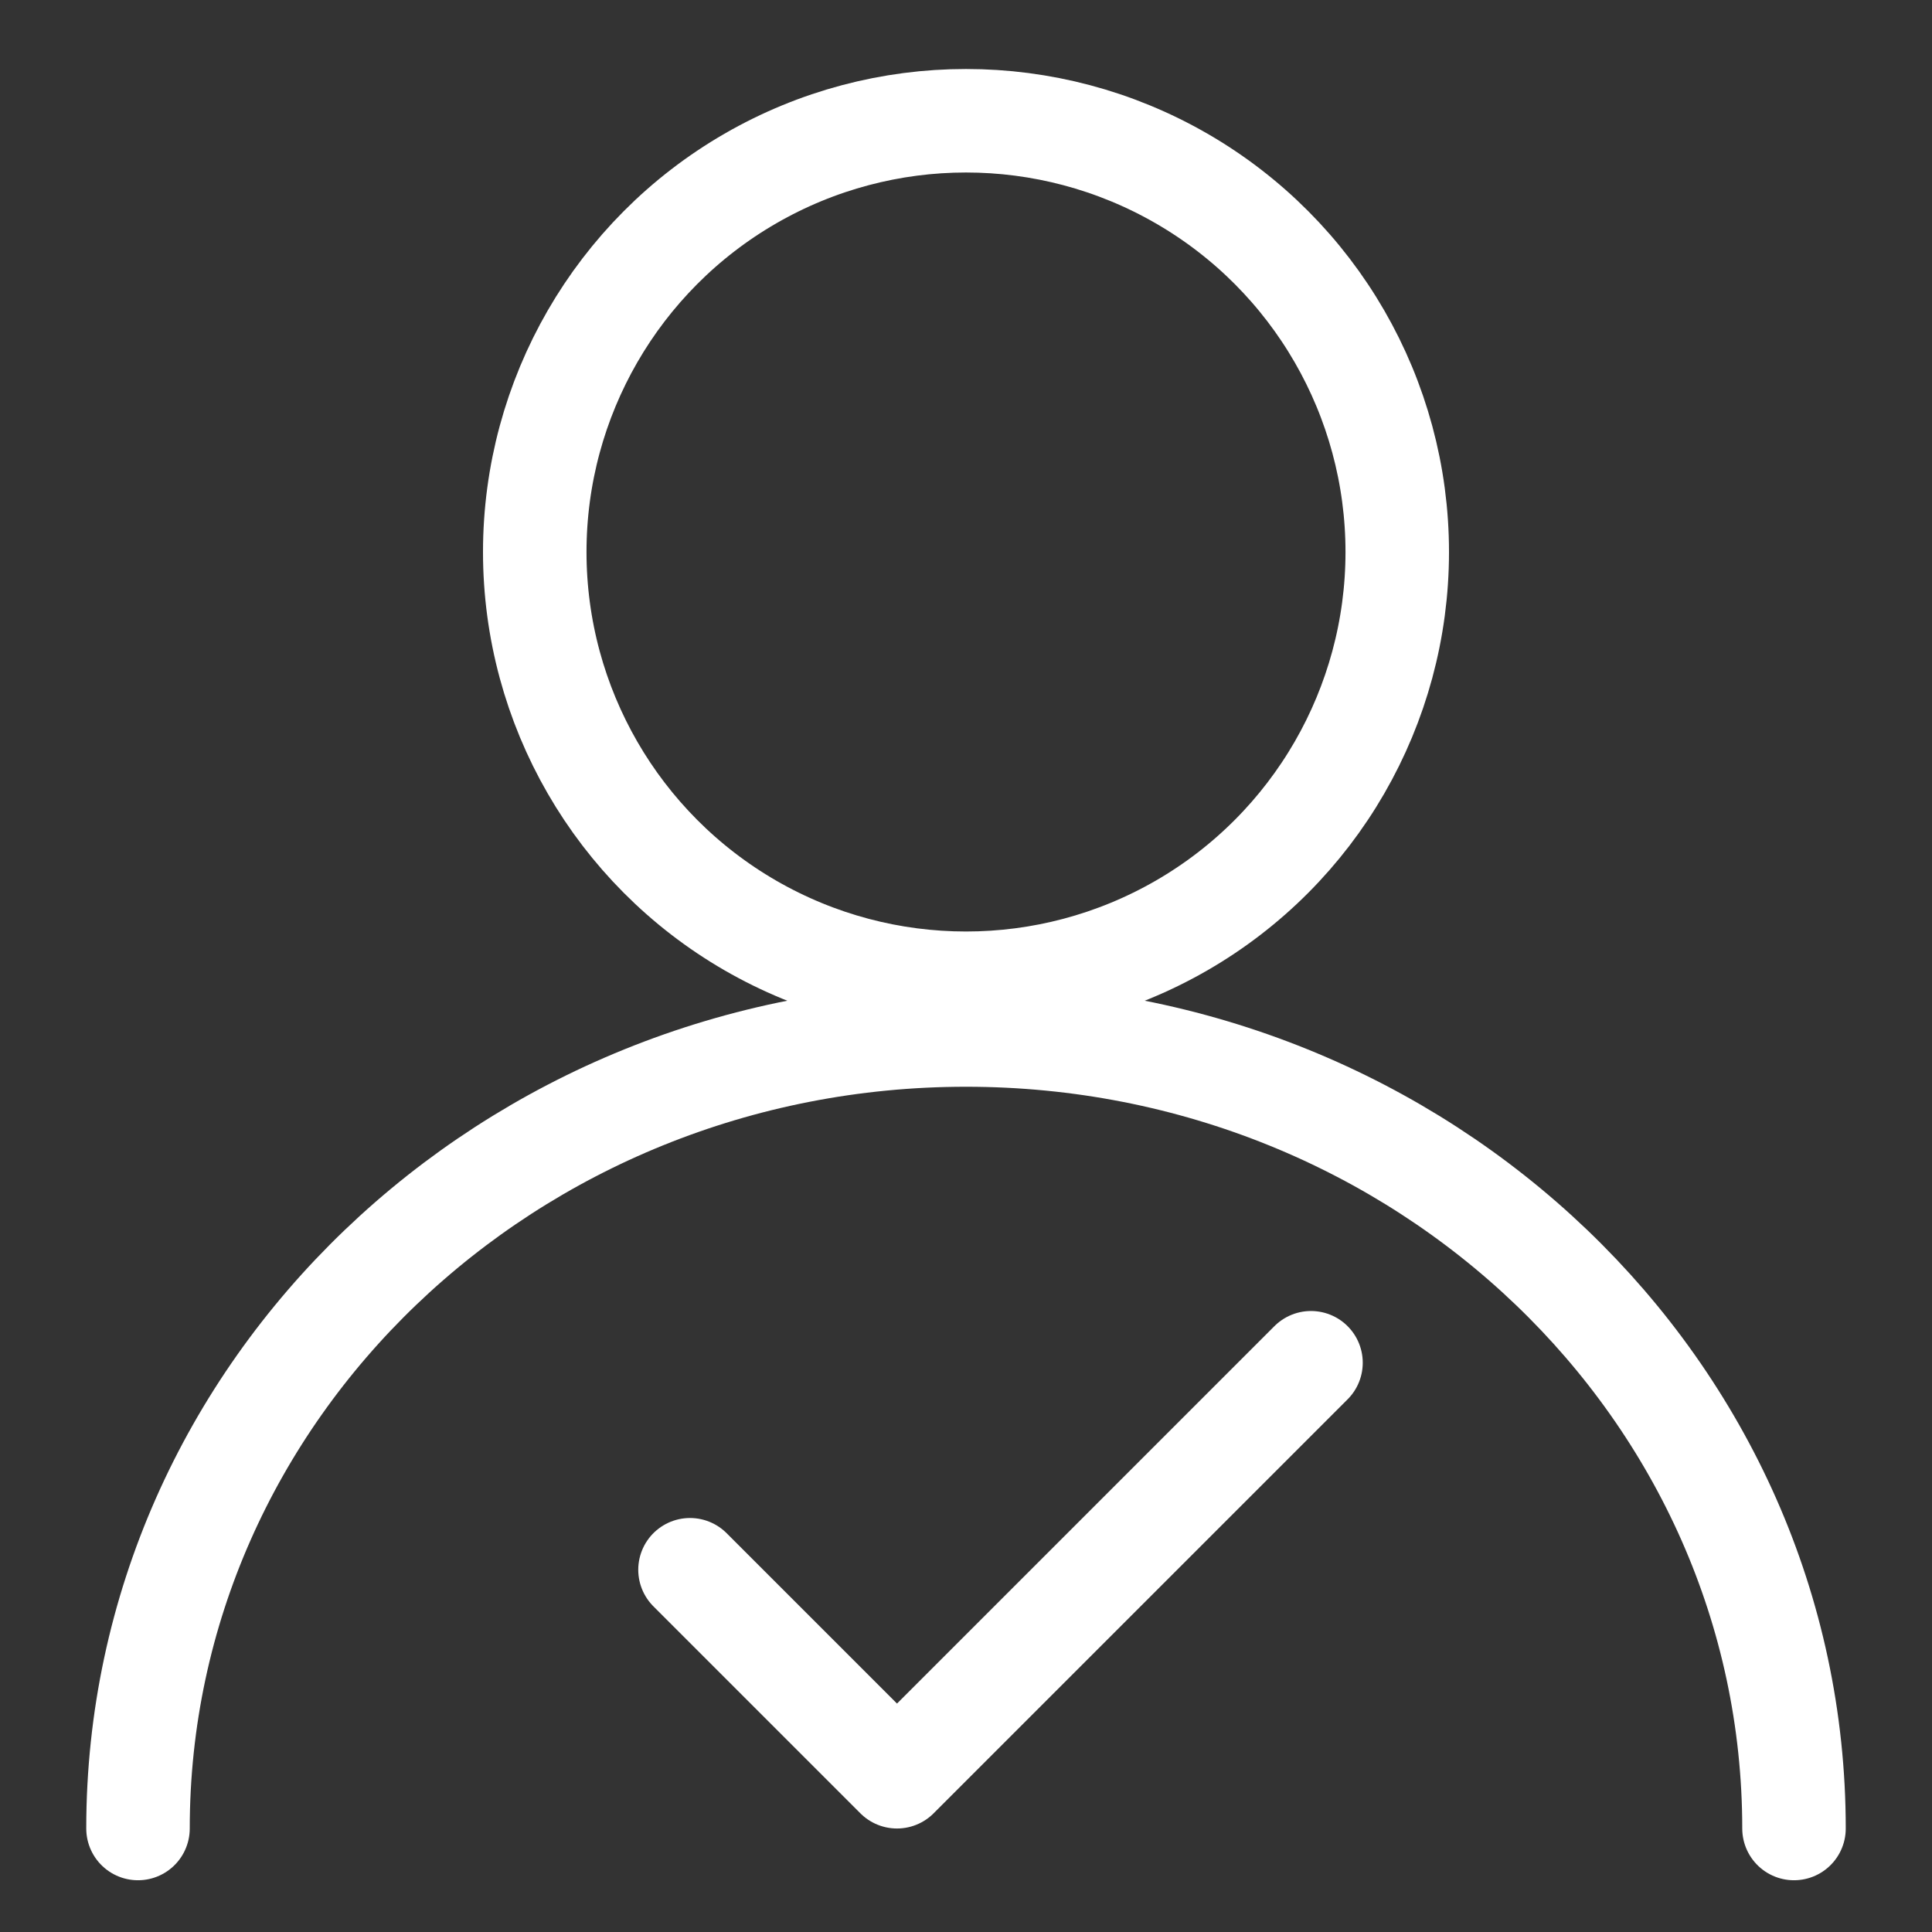 <svg width="56" height="56" viewBox="0 0 56 56" fill="none" xmlns="http://www.w3.org/2000/svg">
<rect x="0" y="0" width="56" height="56" fill="#333333" stroke="none"/>
<path d="M20 45.5L26 51.5L38 39.5" stroke="white" stroke-width="3" stroke-linecap="round" stroke-linejoin="round"/>
<circle cx="28" cy="16" r="12.5" stroke="white" stroke-width="3"/>
<path d="M52 53C52 40.297 41.255 30 28 30C14.745 30 4 40.297 4 53" stroke="white" stroke-width="3" stroke-linecap="round"/>
</svg>
